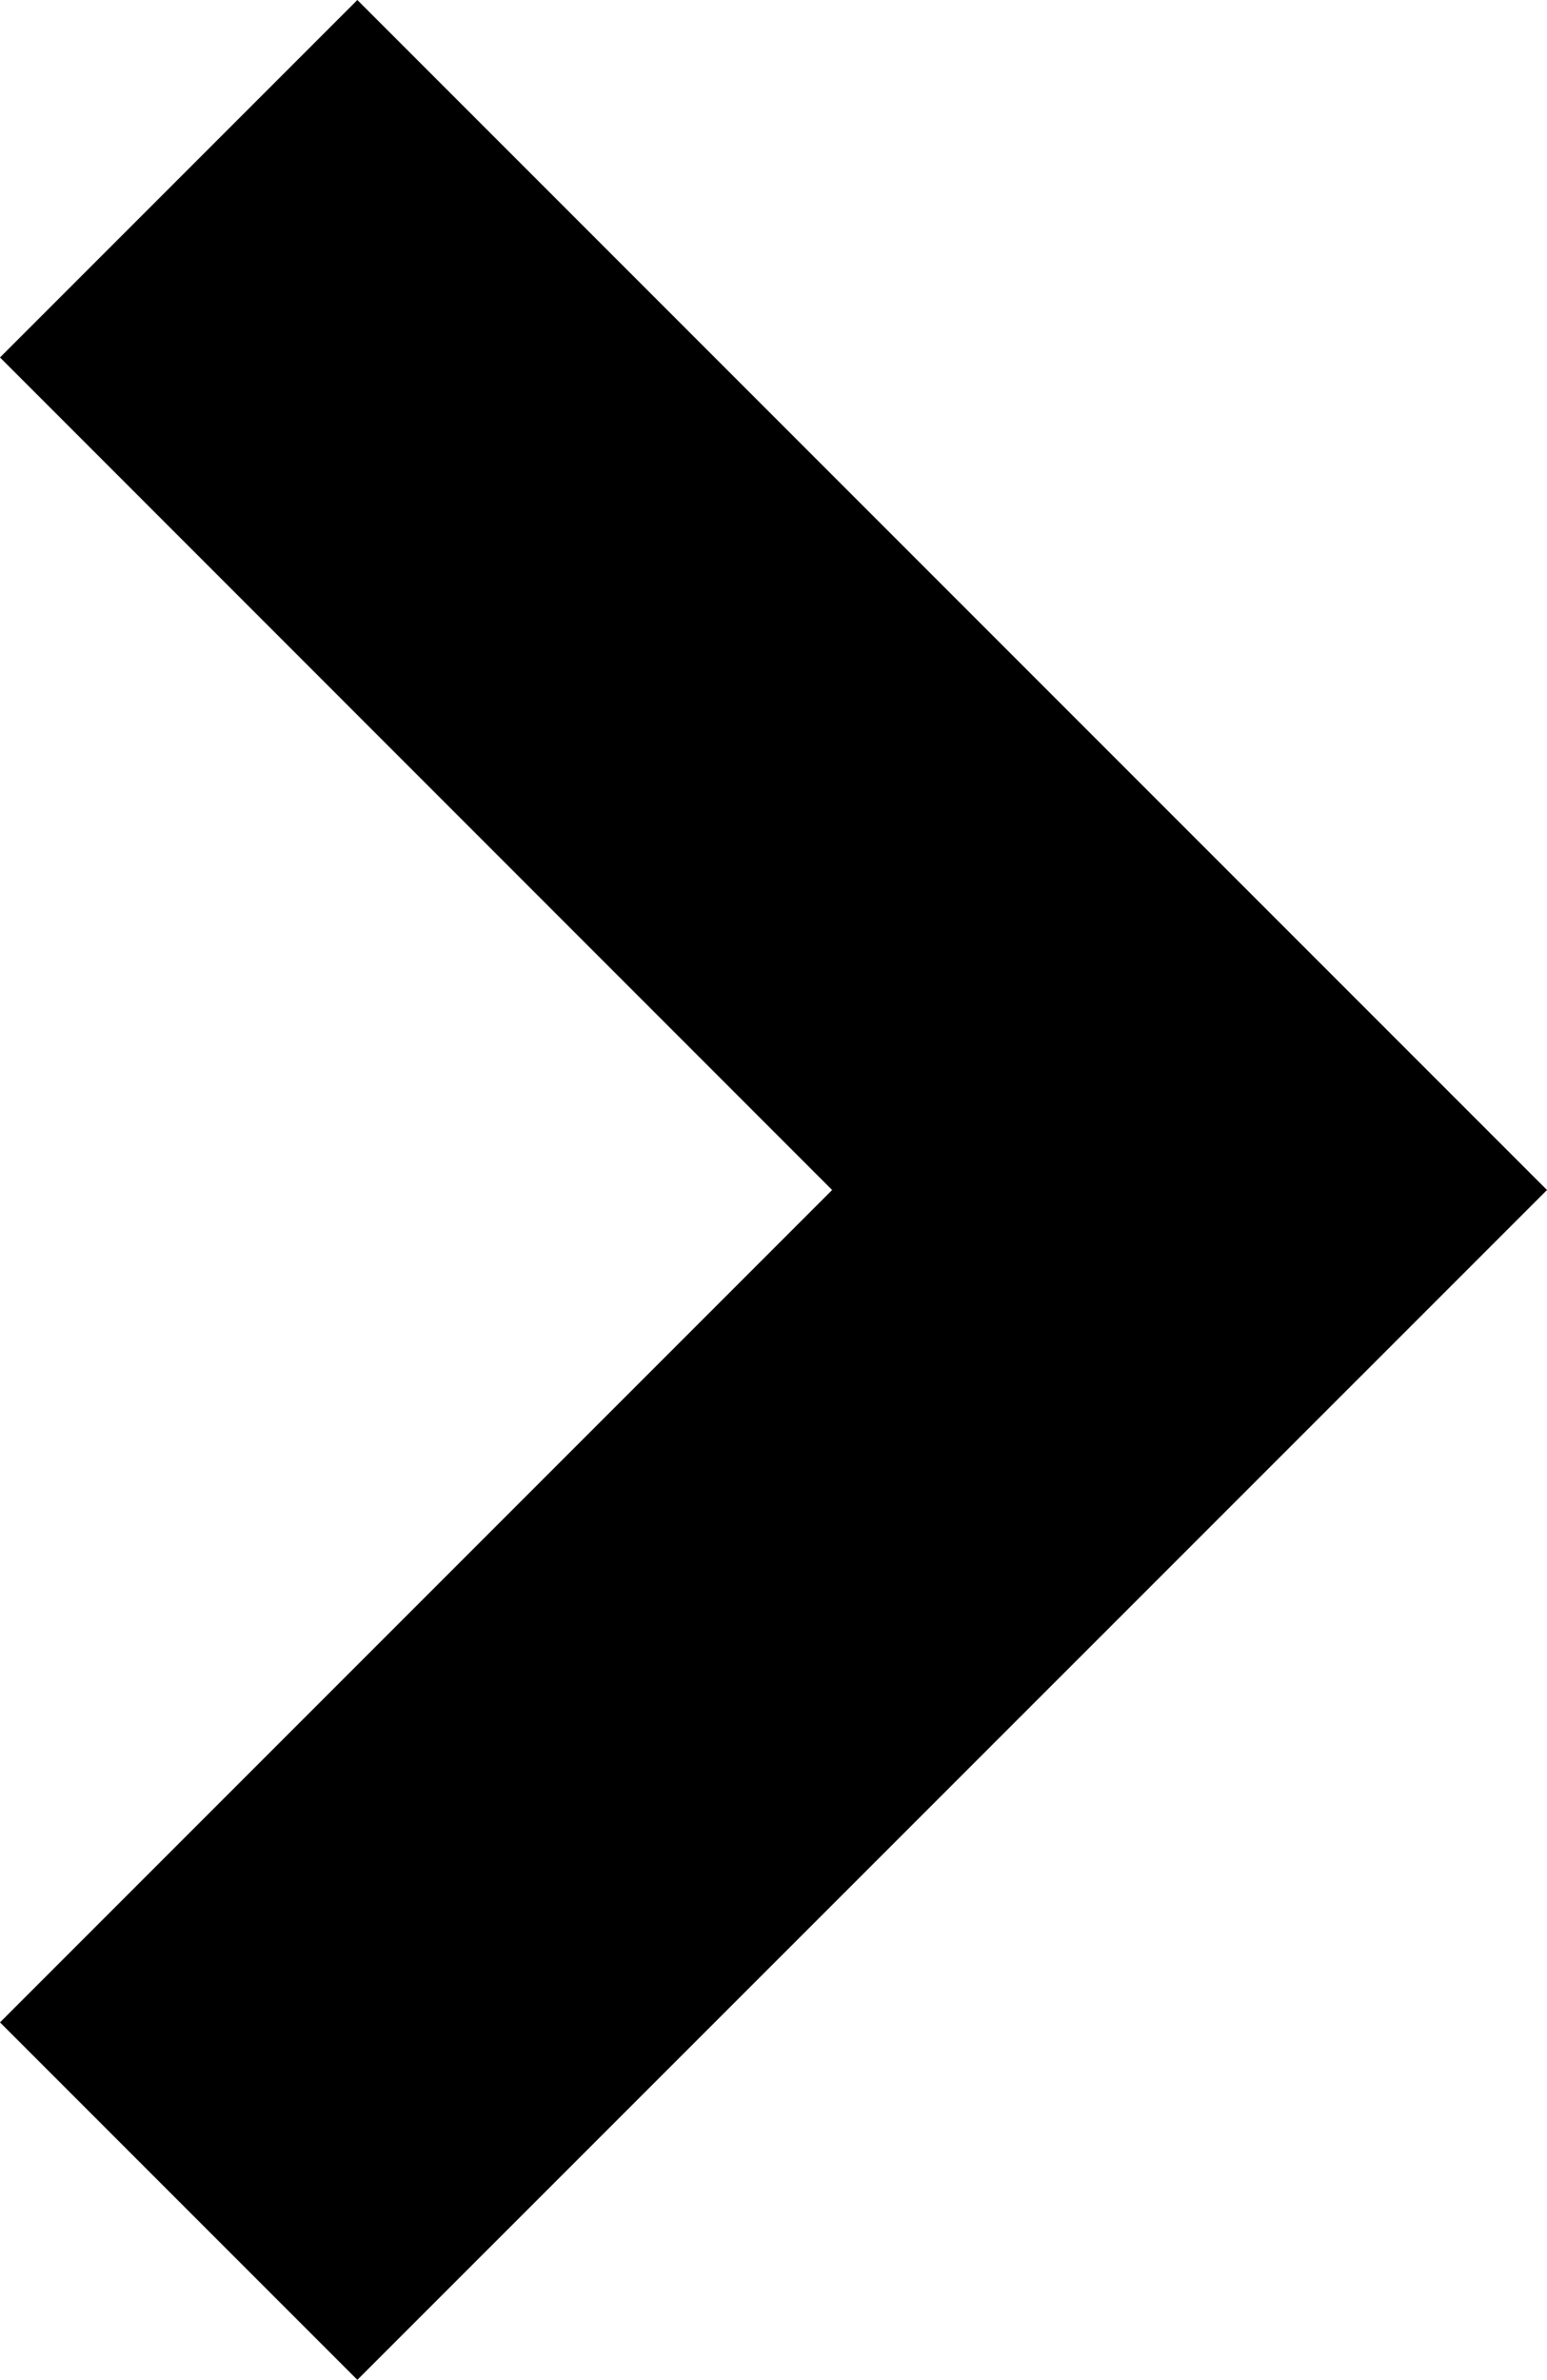 <svg xmlns="http://www.w3.org/2000/svg" xmlns:xlink="http://www.w3.org/1999/xlink"
	 width="9.182px" height="14.121px" viewBox="0 0 9.182 14.121">
<polygon points="2.121,14.121 0,12 4.939,7.061 0,2.121 2.121,0 9.182,7.061 "/>
</svg>
